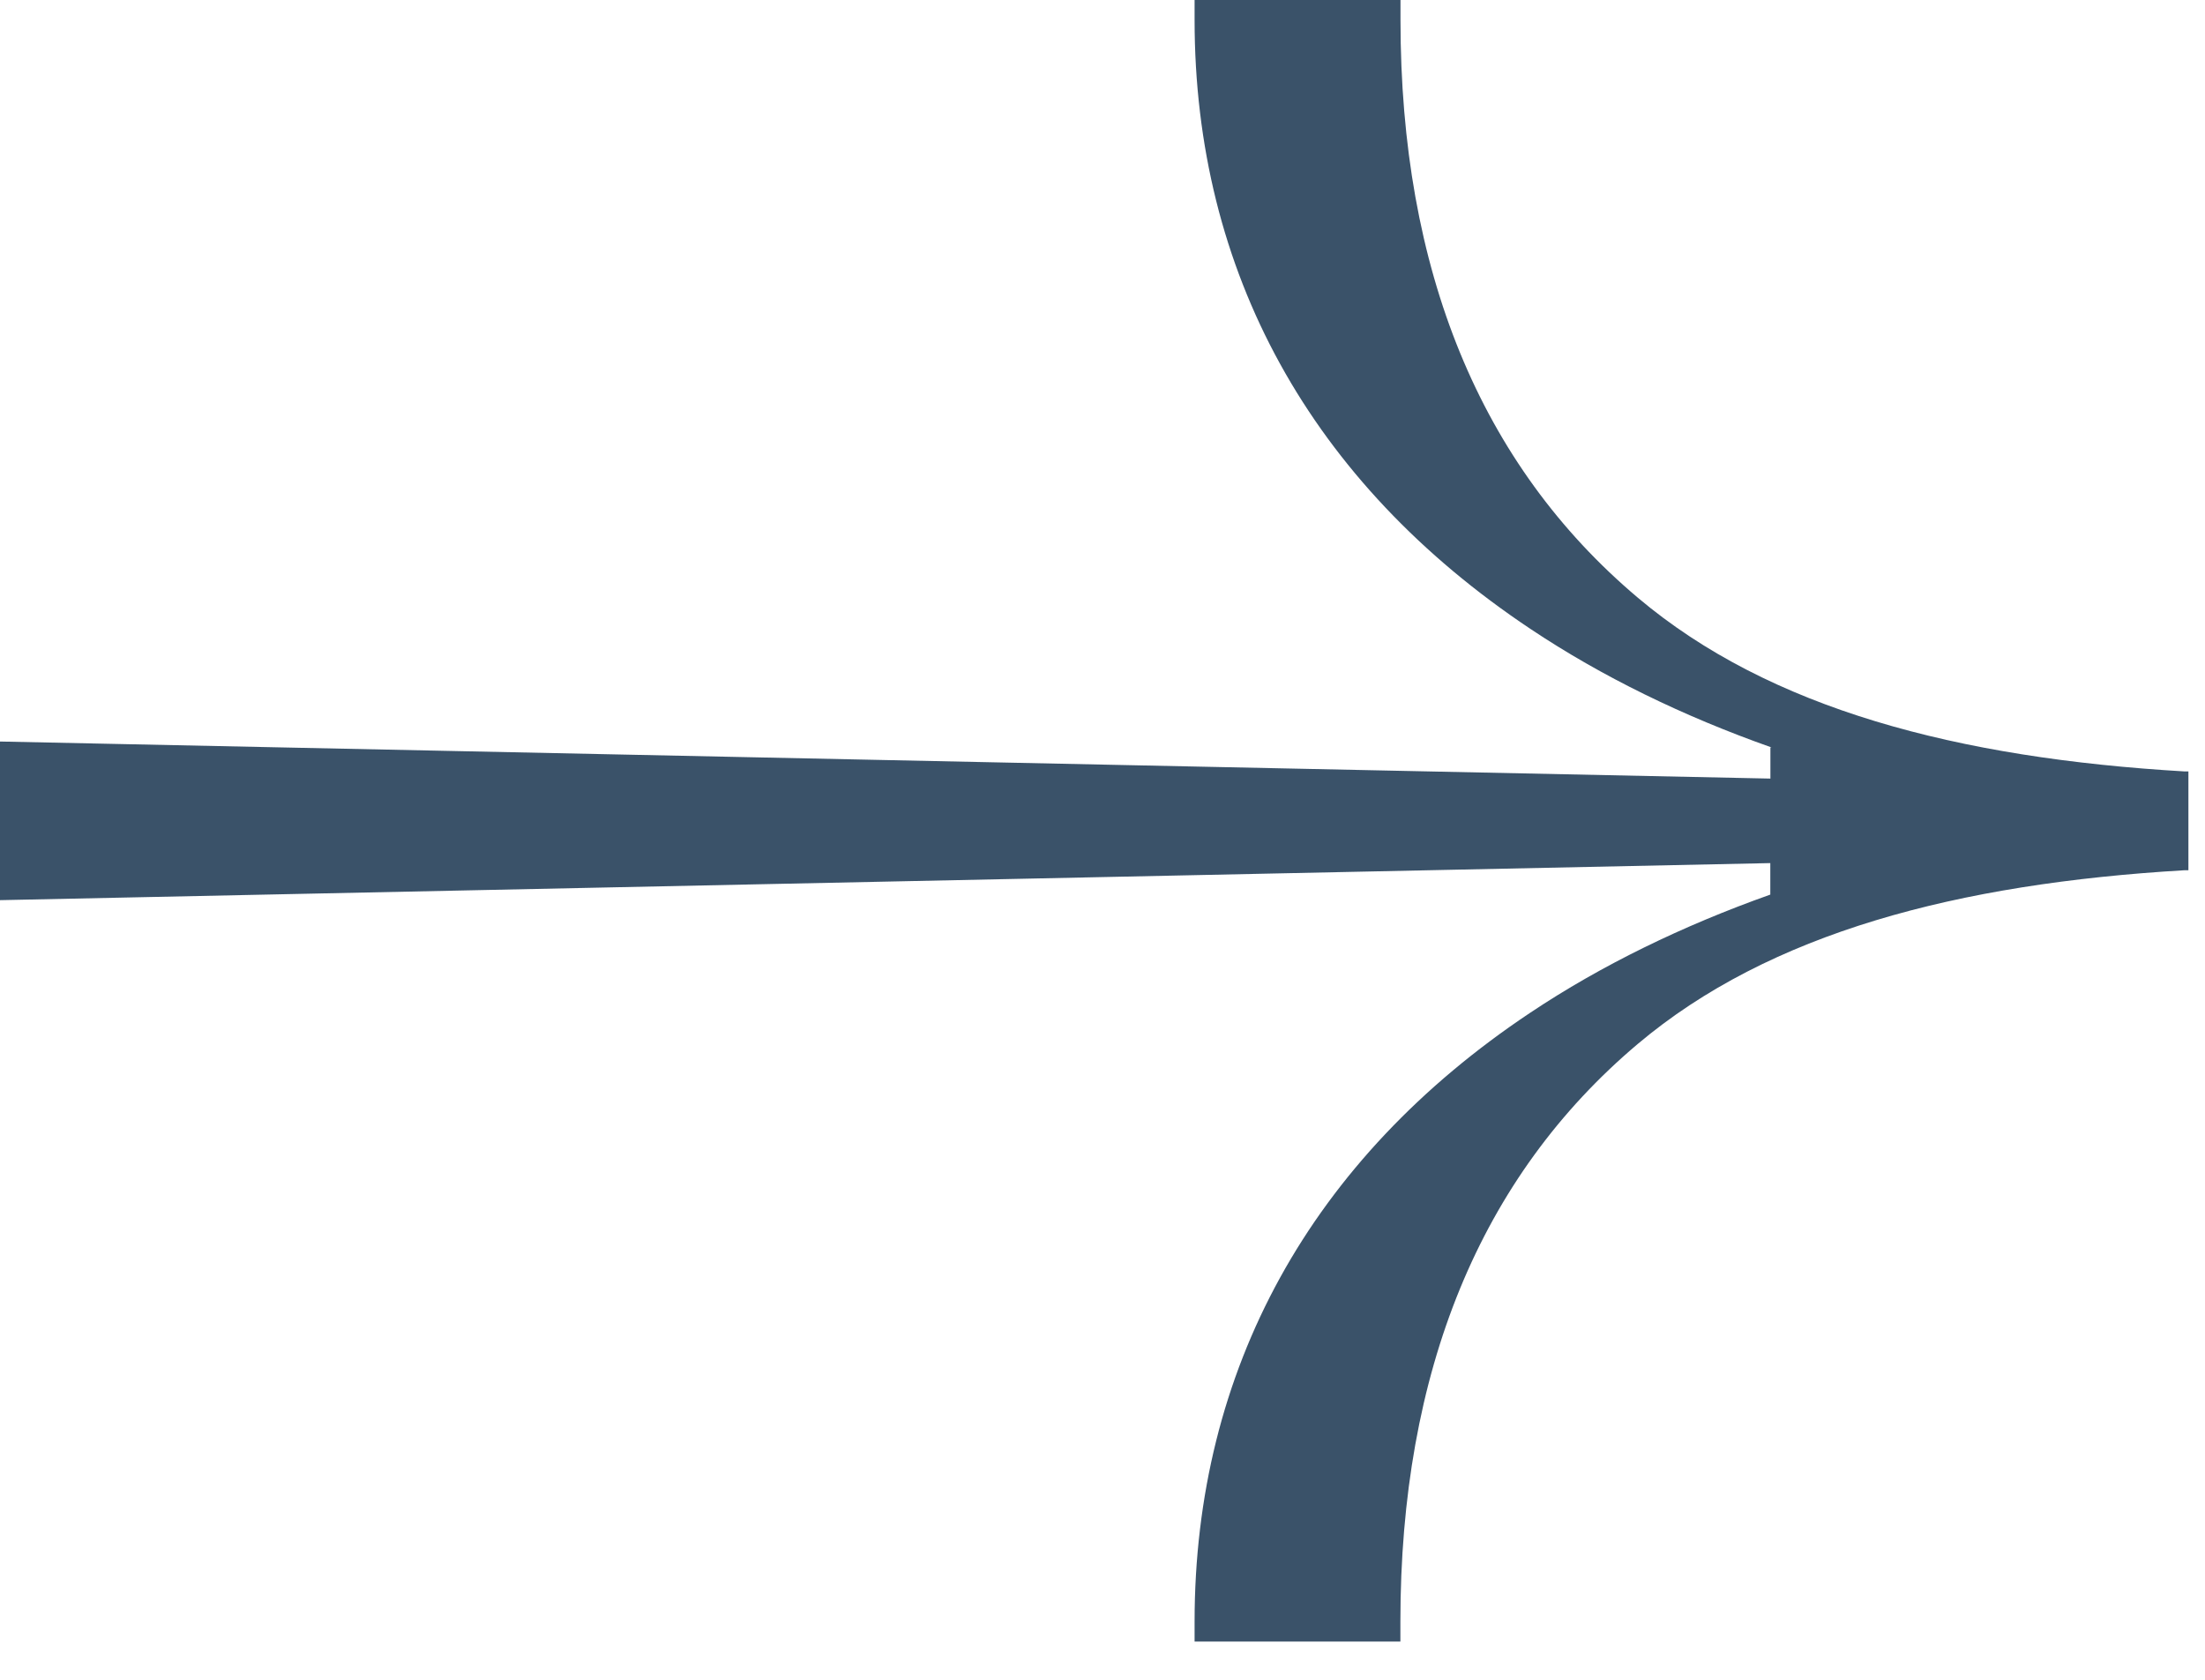 <?xml version="1.0" encoding="UTF-8"?> <svg xmlns="http://www.w3.org/2000/svg" width="21" height="16" viewBox="0 0 21 16" fill="none"> <path d="M20.807 7.348C18.645 7.221 16.855 6.754 15.597 5.692C14.098 4.427 13.338 2.575 13.338 0.189V0H11.377V0.189C11.377 2.589 12.483 4.595 14.575 5.99C15.256 6.445 16.03 6.822 16.871 7.119H16.861V7.416L0 7.063V8.574L16.86 8.221V8.521C16.024 8.818 15.253 9.193 14.574 9.646C12.482 11.041 11.377 13.048 11.377 15.447V15.636H13.337V15.447C13.337 13.061 14.097 11.21 15.596 9.945C16.855 8.883 18.645 8.416 20.806 8.289H20.842V7.348H20.806H20.807Z" fill="#3A5269"></path> </svg> 